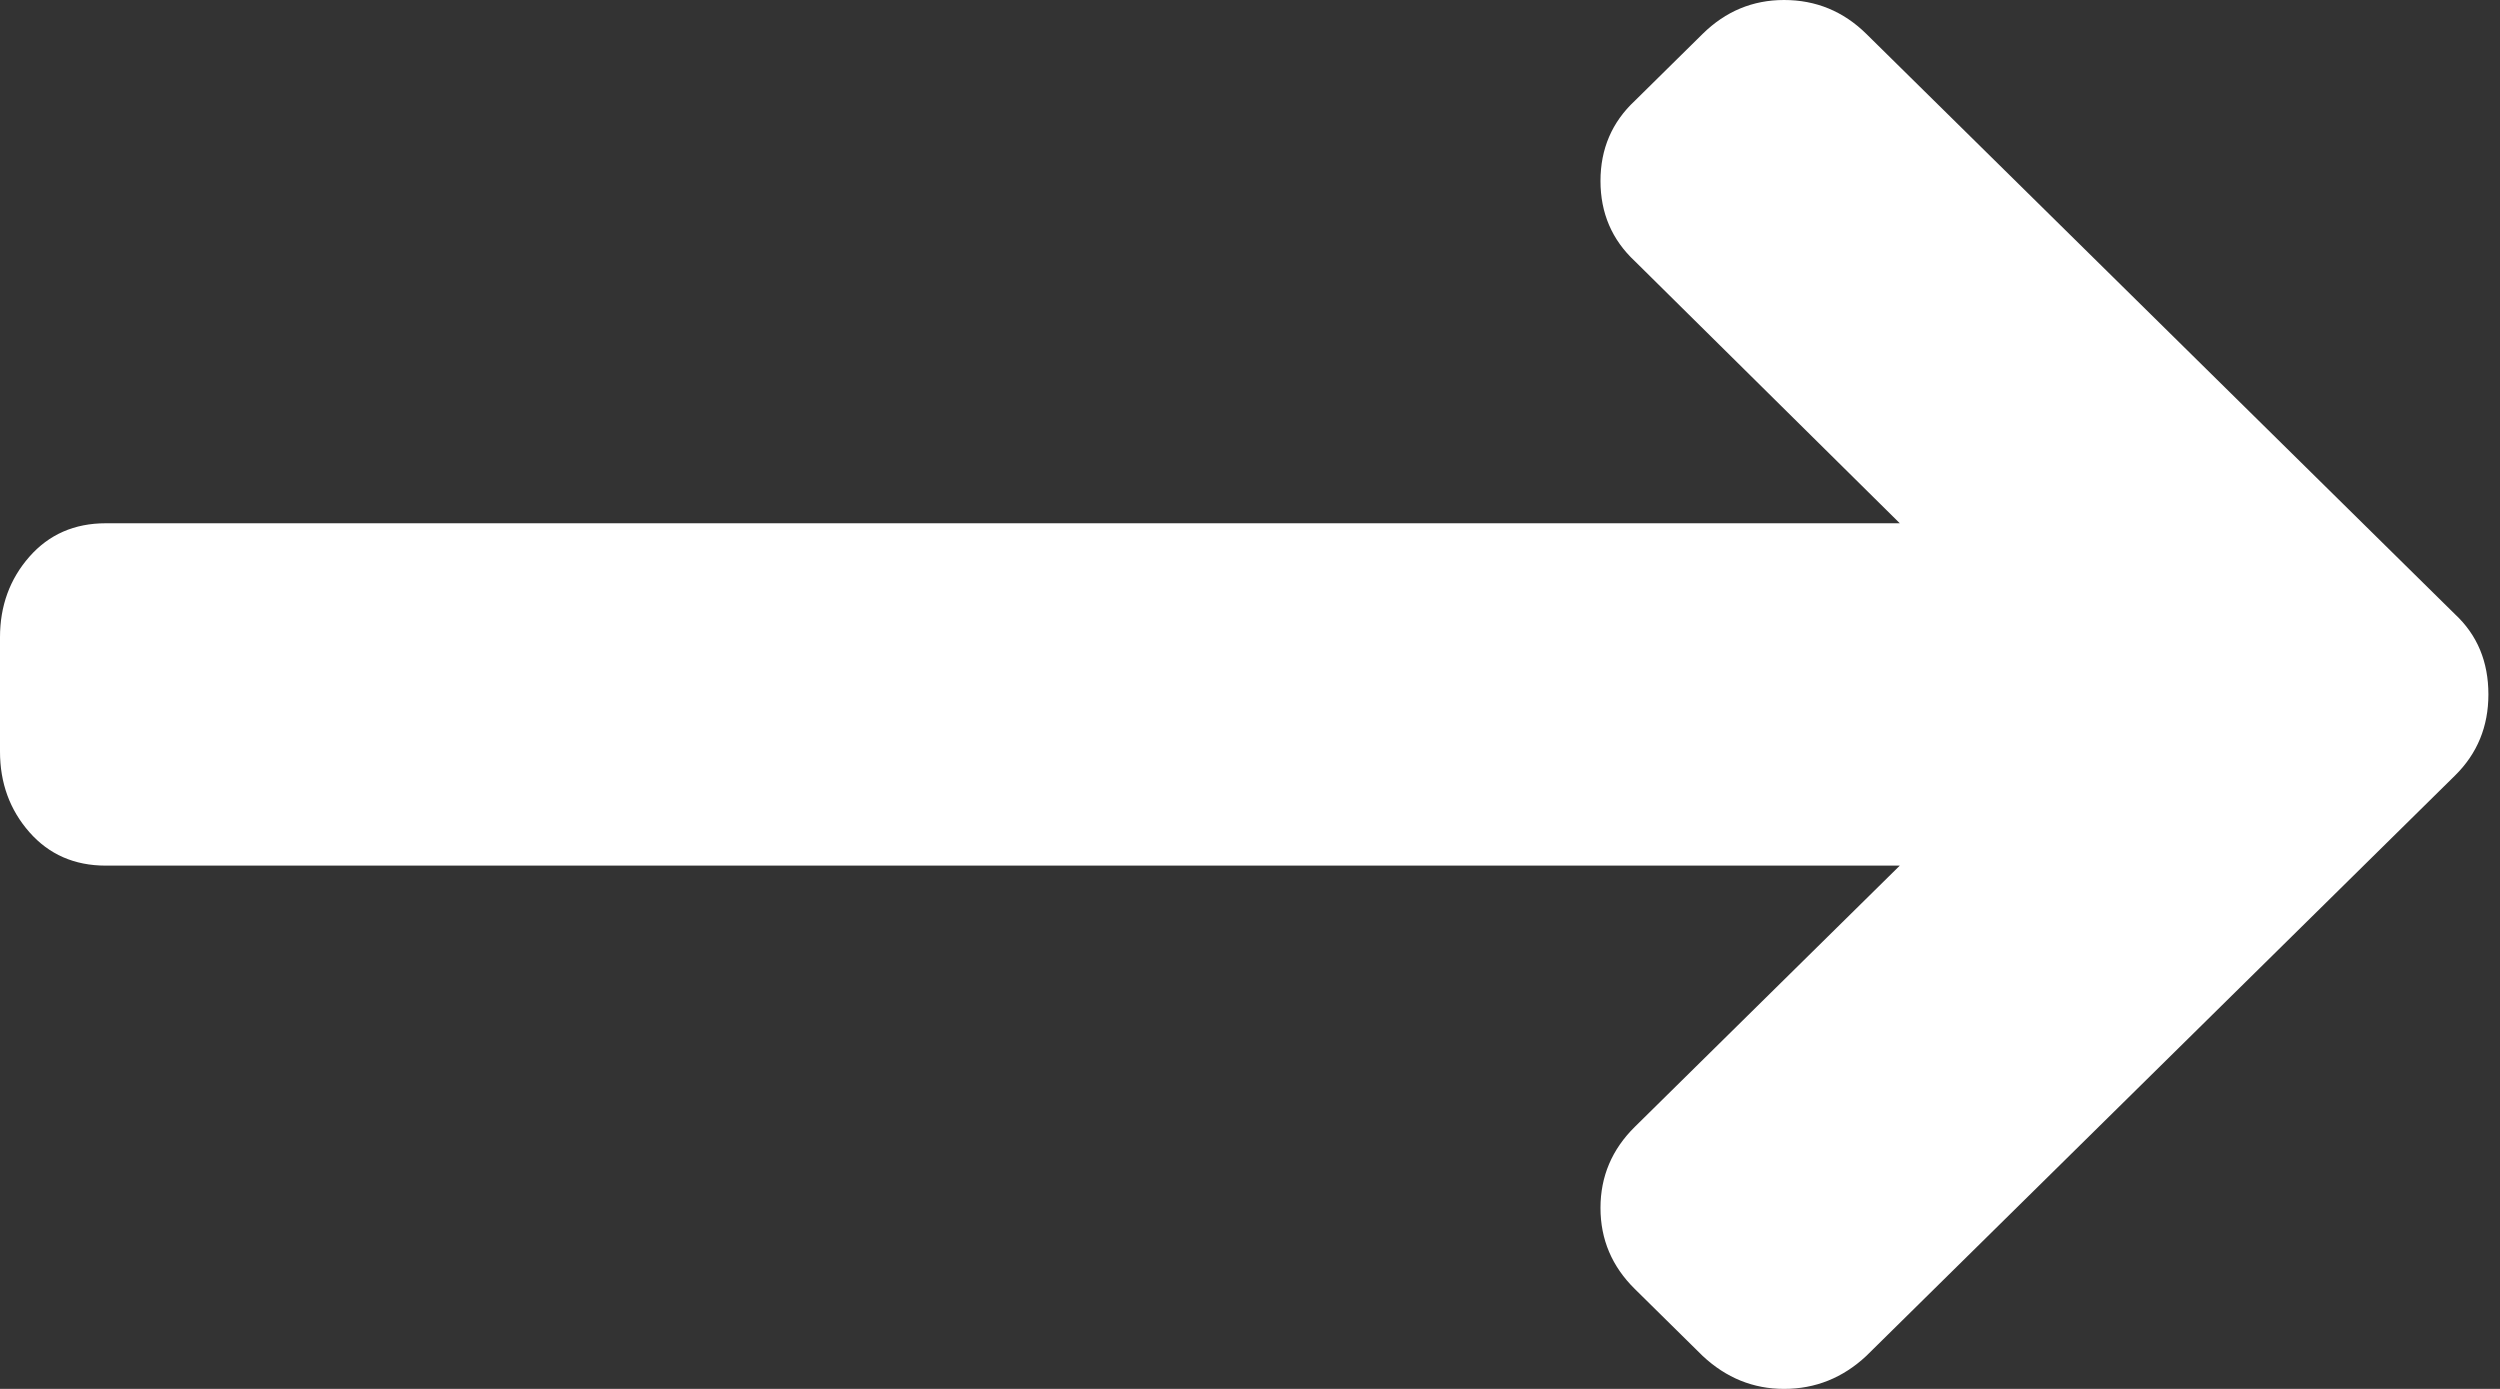 <?xml version="1.0" encoding="UTF-8"?>
<svg width="36px" height="20px" viewBox="0 0 36 20" version="1.1" xmlns="http://www.w3.org/2000/svg" xmlns:xlink="http://www.w3.org/1999/xlink">
    <rect x="0" y="0" width="36" height="20" fill="#333333" stroke="none"/>
    <!-- Generator: Sketch 46.2 (44496) - http://www.bohemiancoding.com/sketch -->
    <title>Shape</title>
    <desc>Created with Sketch.</desc>
    <defs></defs>
    <g id="Start" stroke="none" stroke-width="1" fill="none" fill-rule="evenodd">
        <g id="Förslag-3" transform="translate(-631, -678)" fill-rule="nonzero" fill="#FFFFFF">
            <g id="Header" transform="translate(-4, 112)">
                <g id="Text" transform="translate(404, 169)">
                    <g id="Button" transform="translate(2, 386)">
                        <g id="Unknown" transform="translate(229, 11)">
                            <path d="M35.833,10 C35.833,10.462 35.673,10.852 35.352,11.168 L26.875,19.525 C26.536,19.842 26.141,20 25.69,20 C25.247,20 24.857,19.842 24.518,19.525 L23.542,18.562 C23.212,18.237 23.047,17.848 23.047,17.394 C23.047,16.941 23.212,16.551 23.542,16.226 L27.357,12.465 L1.523,12.465 C1.072,12.465 0.705,12.304 0.423,11.983 C0.141,11.662 0,11.275 0,10.822 L0,9.178 C0,8.725 0.141,8.338 0.423,8.017 C0.705,7.696 1.072,7.535 1.523,7.535 L27.357,7.535 L23.542,3.761 C23.212,3.453 23.047,3.068 23.047,2.606 C23.047,2.144 23.212,1.759 23.542,1.451 L24.518,0.488 C24.848,0.163 25.239,0 25.69,0 C26.15,0 26.545,0.163 26.875,0.488 L35.352,8.845 C35.673,9.144 35.833,9.529 35.833,10 Z" id="Shape"></path>
                        </g>
                    </g>
                </g>
            </g>
        </g>
    </g>
</svg>
